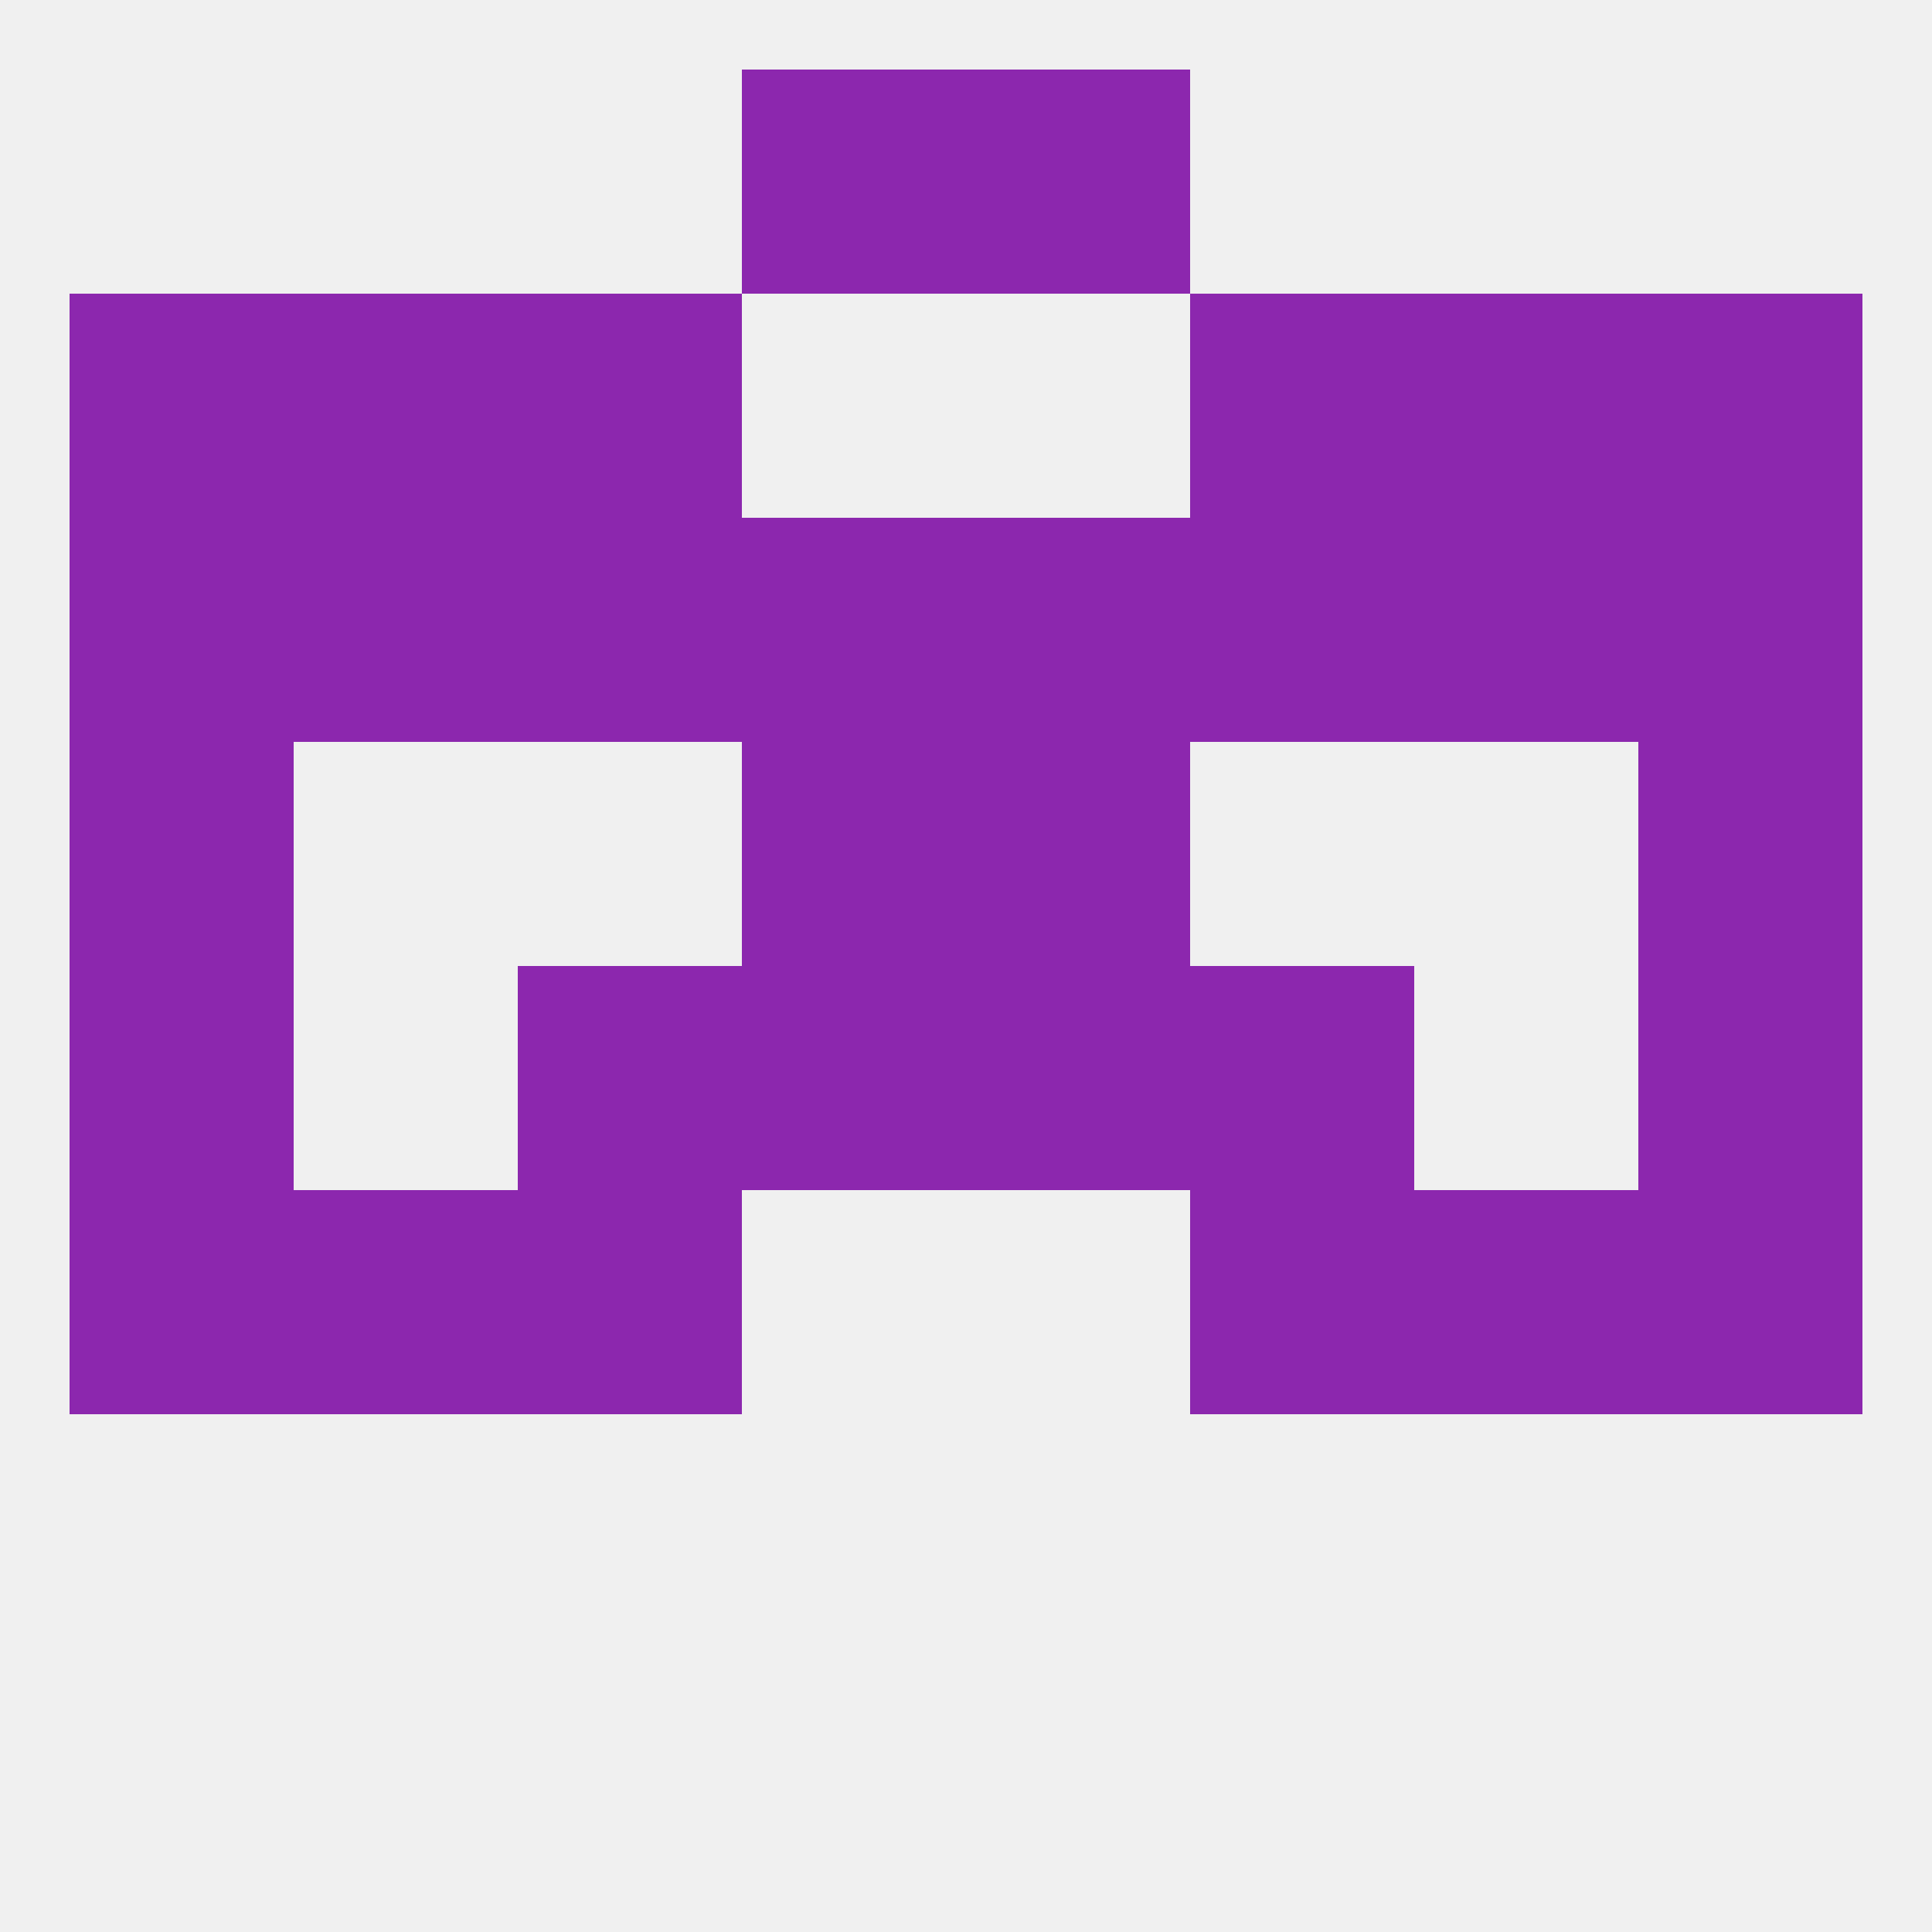 
<!--   <?xml version="1.0"?> -->
<svg version="1.1" baseprofile="full" xmlns="http://www.w3.org/2000/svg" xmlns:xlink="http://www.w3.org/1999/xlink" xmlns:ev="http://www.w3.org/2001/xml-events" width="250" height="250" viewBox="0 0 250 250" >
	<rect width="100%" height="100%" fill="rgba(240,240,240,255)"/>

	<rect x="9" y="154" width="29" height="29" fill="rgba(140,39,174,255)"/>
	<rect x="212" y="154" width="29" height="29" fill="rgba(140,39,174,255)"/>
	<rect x="67" y="154" width="29" height="29" fill="rgba(140,39,174,255)"/>
	<rect x="154" y="154" width="29" height="29" fill="rgba(140,39,174,255)"/>
	<rect x="38" y="154" width="29" height="29" fill="rgba(140,39,174,255)"/>
	<rect x="183" y="154" width="29" height="29" fill="rgba(140,39,174,255)"/>
	<rect x="125" y="96" width="29" height="29" fill="rgba(140,39,174,255)"/>
	<rect x="9" y="96" width="29" height="29" fill="rgba(140,39,174,255)"/>
	<rect x="212" y="96" width="29" height="29" fill="rgba(140,39,174,255)"/>
	<rect x="96" y="96" width="29" height="29" fill="rgba(140,39,174,255)"/>
	<rect x="67" y="67" width="29" height="29" fill="rgba(140,39,174,255)"/>
	<rect x="9" y="67" width="29" height="29" fill="rgba(140,39,174,255)"/>
	<rect x="212" y="67" width="29" height="29" fill="rgba(140,39,174,255)"/>
	<rect x="183" y="67" width="29" height="29" fill="rgba(140,39,174,255)"/>
	<rect x="96" y="67" width="29" height="29" fill="rgba(140,39,174,255)"/>
	<rect x="125" y="67" width="29" height="29" fill="rgba(140,39,174,255)"/>
	<rect x="154" y="67" width="29" height="29" fill="rgba(140,39,174,255)"/>
	<rect x="38" y="67" width="29" height="29" fill="rgba(140,39,174,255)"/>
	<rect x="38" y="38" width="29" height="29" fill="rgba(140,39,174,255)"/>
	<rect x="183" y="38" width="29" height="29" fill="rgba(140,39,174,255)"/>
	<rect x="9" y="38" width="29" height="29" fill="rgba(140,39,174,255)"/>
	<rect x="212" y="38" width="29" height="29" fill="rgba(140,39,174,255)"/>
	<rect x="67" y="38" width="29" height="29" fill="rgba(140,39,174,255)"/>
	<rect x="154" y="38" width="29" height="29" fill="rgba(140,39,174,255)"/>
	<rect x="96" y="9" width="29" height="29" fill="rgba(140,39,174,255)"/>
	<rect x="125" y="9" width="29" height="29" fill="rgba(140,39,174,255)"/>
	<rect x="96" y="125" width="29" height="29" fill="rgba(140,39,174,255)"/>
	<rect x="125" y="125" width="29" height="29" fill="rgba(140,39,174,255)"/>
	<rect x="67" y="125" width="29" height="29" fill="rgba(140,39,174,255)"/>
	<rect x="154" y="125" width="29" height="29" fill="rgba(140,39,174,255)"/>
	<rect x="9" y="125" width="29" height="29" fill="rgba(140,39,174,255)"/>
	<rect x="212" y="125" width="29" height="29" fill="rgba(140,39,174,255)"/>
</svg>